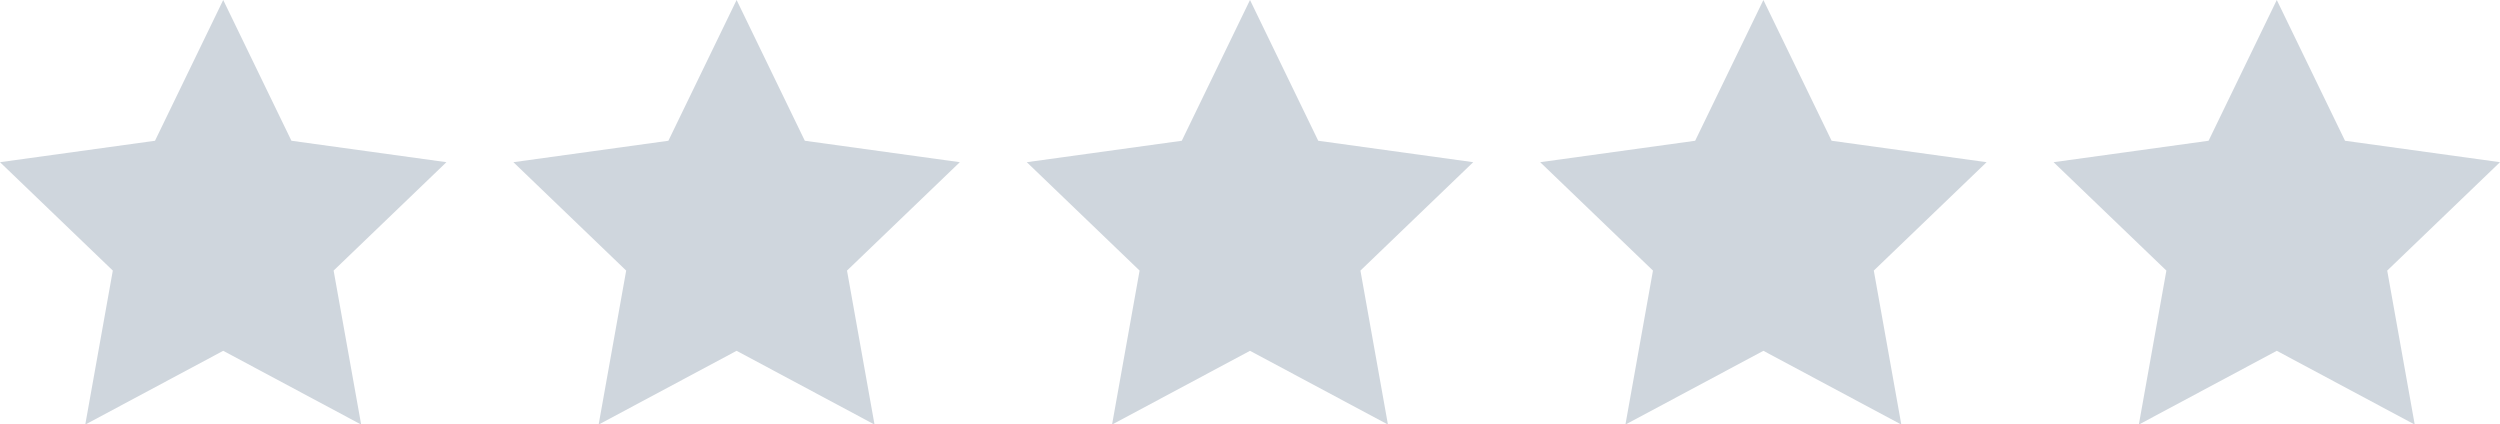 <?xml version="1.0" encoding="UTF-8" standalone="no"?>
<svg width="112px" height="19px" viewBox="0 0 112 19" version="1.1" xmlns="http://www.w3.org/2000/svg" xmlns:xlink="http://www.w3.org/1999/xlink">
    <!-- Generator: Sketch 3.7.2 (28276) - http://www.bohemiancoding.com/sketch -->
    <title>icon-stars-empty</title>
    <desc>Created with Sketch.</desc>
    <defs></defs>
    <g id="Page-1" stroke="none" stroke-width="1" fill="none" fill-rule="evenodd">
        <g fill="#CFD6DD">
            <polygon id="Fill-1" points="10 0 6.944 6.306 -0 7.266 5.054 12.122 3.82 19.021 10 15.716 16.18 19.021 14.946 12.122 20 7.266 13.056 6.306"></polygon>
            <polygon id="Fill-2" points="33 0 29.943 6.306 23 7.266 28.053 12.122 26.819 19.021 33 15.716 39.179 19.021 37.946 12.122 43 7.266 36.056 6.306"></polygon>
            <polygon id="Fill-3" points="56 0 52.944 6.306 46 7.266 51.054 12.122 49.82 19.021 56 15.716 62.18 19.021 60.947 12.122 66 7.266 59.057 6.306"></polygon>
            <polygon id="Fill-4" points="79 0 75.943 6.306 69 7.266 74.053 12.122 72.819 19.021 79 15.716 85.179 19.021 83.946 12.122 89 7.266 82.056 6.306"></polygon>
            <polygon id="Fill-5" points="102 0 98.944 6.306 92 7.266 97.054 12.122 95.82 19.021 102 15.716 108.18 19.021 106.947 12.122 112 7.266 105.057 6.306"></polygon>
        </g>
    </g>
</svg>